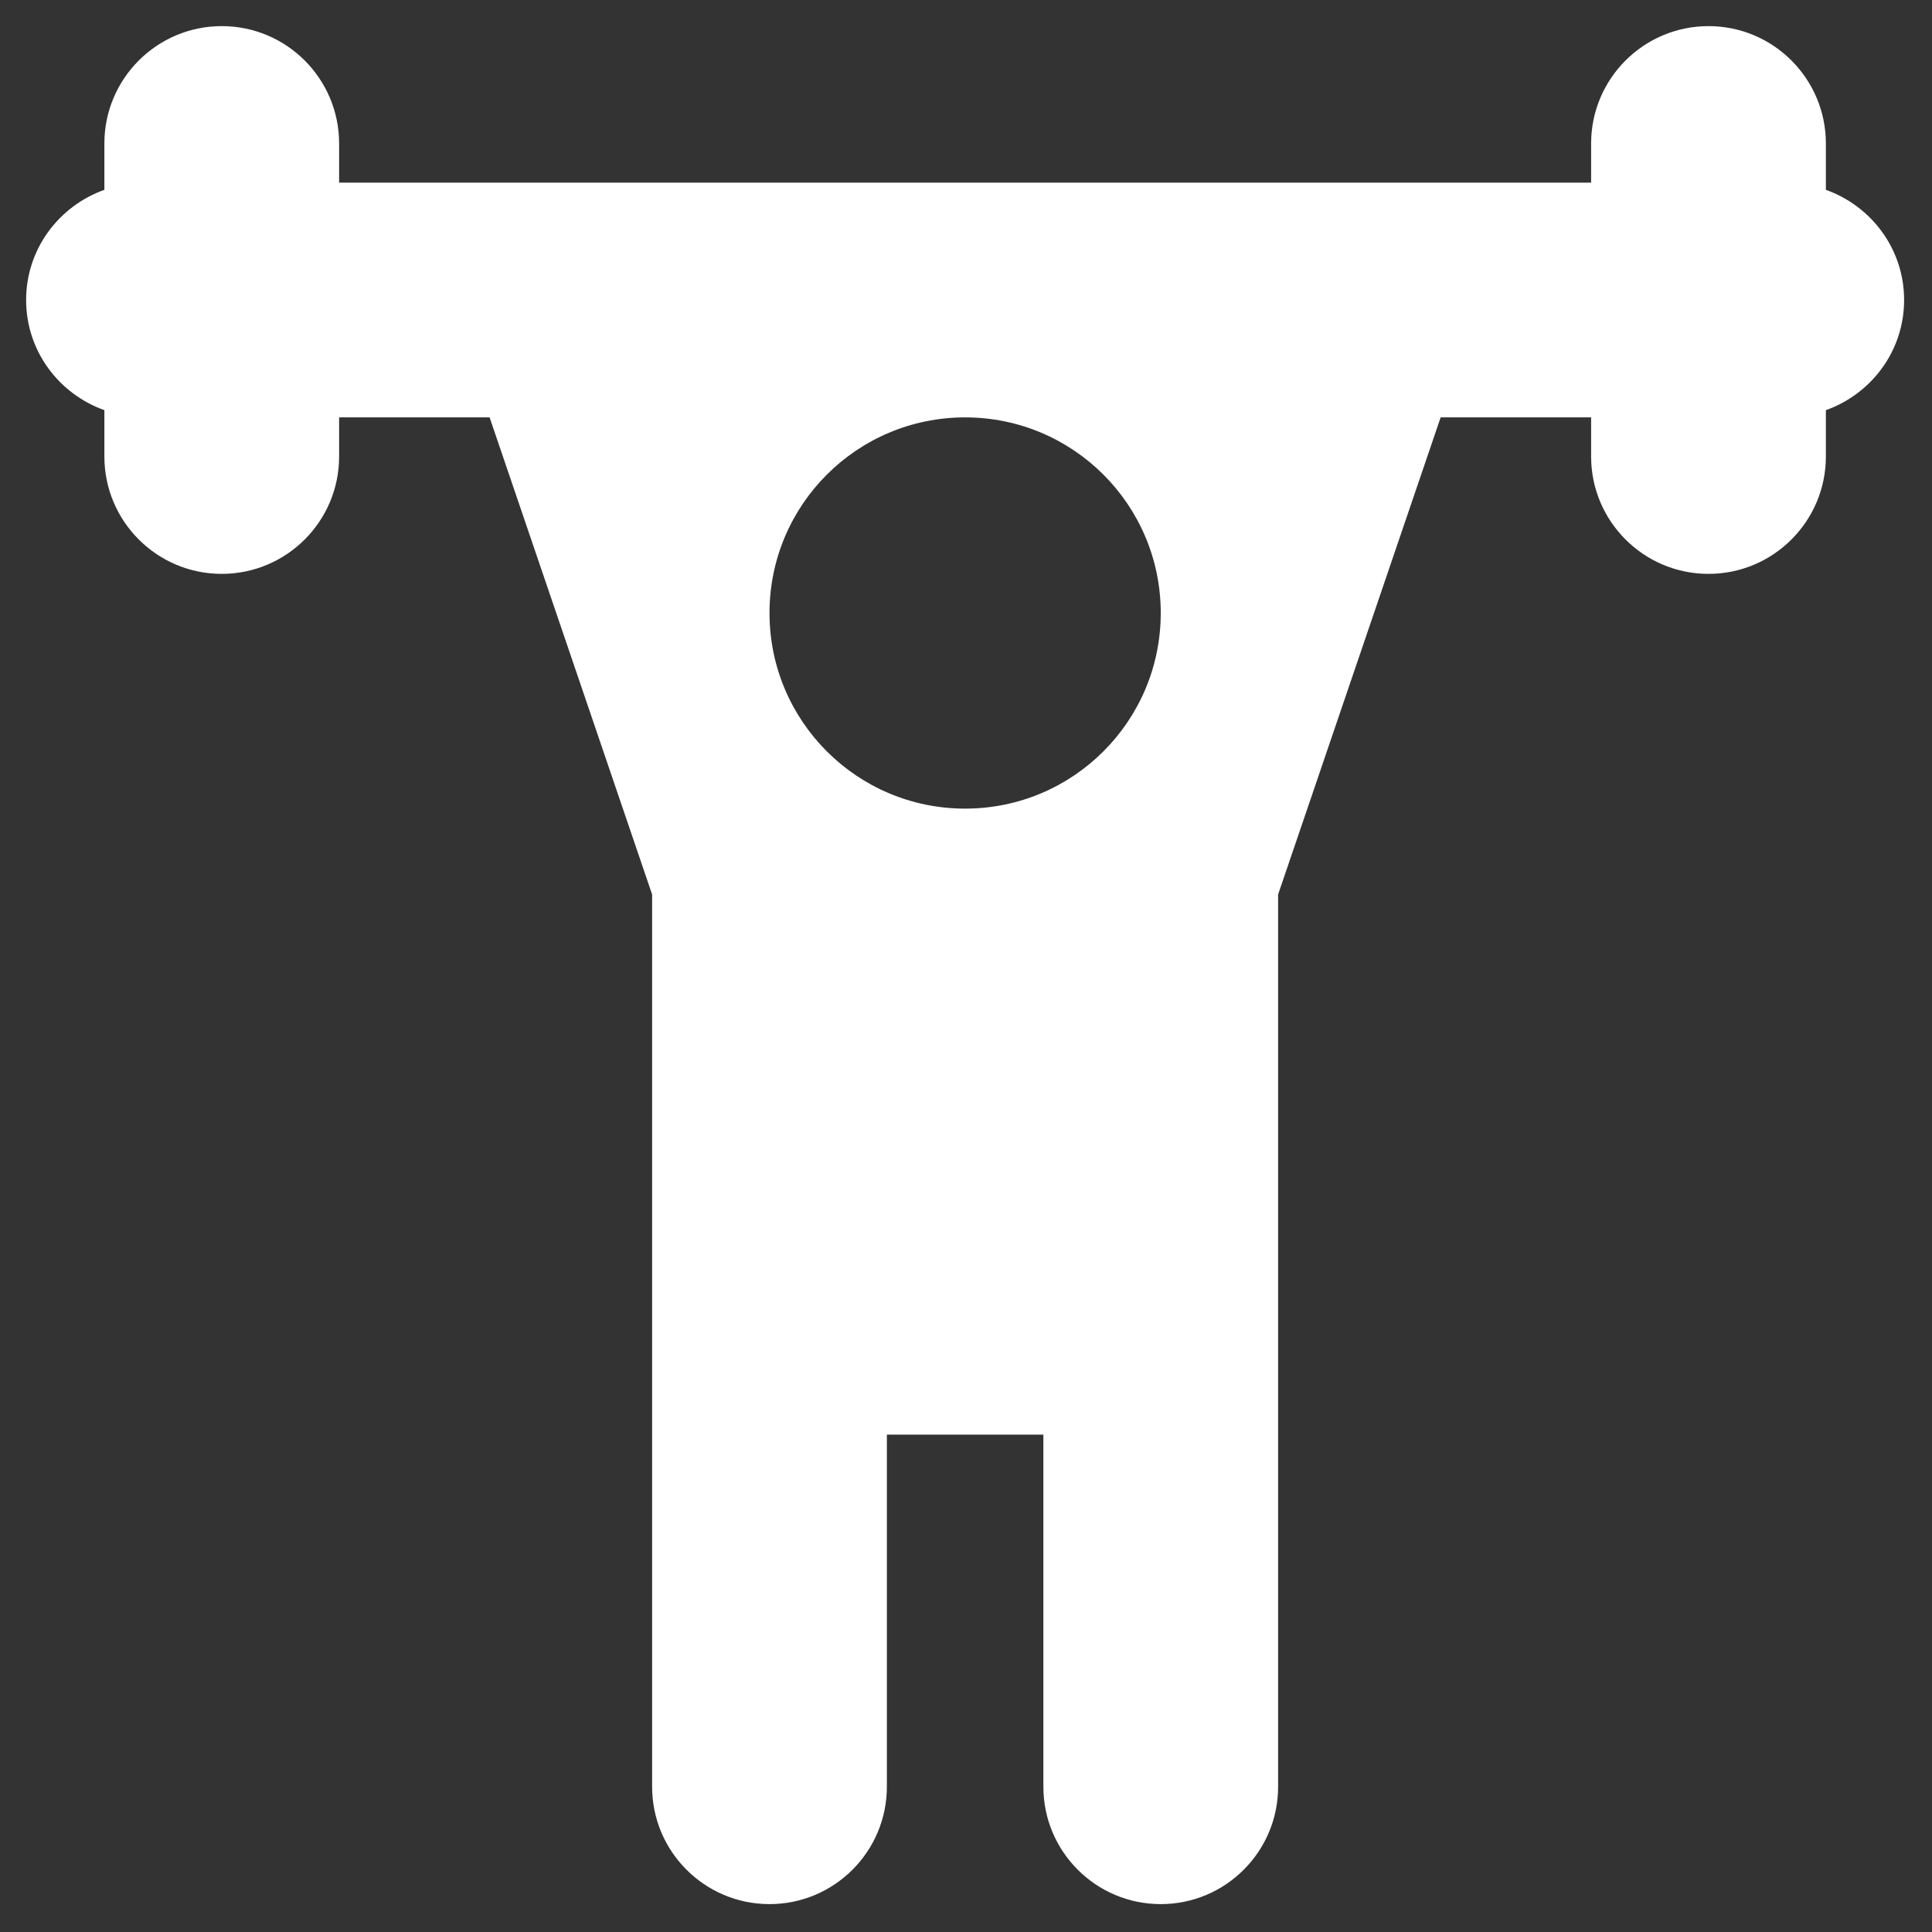 <svg xmlns="http://www.w3.org/2000/svg" xmlns:xlink="http://www.w3.org/1999/xlink" width="512" viewBox="0 0 384 384" height="512" preserveAspectRatio="xMidYMid meet"><rect x="0" y="0" width="384" height="384" fill="#333333" stroke="none"/><defs><clipPath id="7a99fa659a"><path d="M 5.191 5.191 L 378.691 5.191 L 378.691 378.691 L 5.191 378.691 Z M 5.191 5.191 " clip-rule="nonzero"></path></clipPath></defs><g clip-path="url(#7a99fa659a)"><path fill="#ffffff" d="M 362.906 37.73 L 362.906 28.523 C 362.906 15.645 352.453 5.191 339.578 5.191 C 326.699 5.191 316.246 15.645 316.246 28.523 L 316.246 36.297 L 67.402 36.297 L 67.402 28.523 C 67.402 15.645 56.953 5.191 44.074 5.191 C 31.195 5.191 20.746 15.645 20.746 28.523 L 20.746 37.73 C 11.711 40.949 5.191 49.488 5.191 59.629 C 5.191 69.766 11.711 78.305 20.746 81.523 L 20.746 90.734 C 20.746 103.609 31.195 114.062 44.074 114.062 C 56.953 114.062 67.402 103.609 67.402 90.734 L 67.402 82.957 L 97.312 82.957 L 129.613 177.781 L 129.613 355.129 C 129.613 368.008 140.066 378.457 152.945 378.457 C 165.82 378.457 176.273 368.008 176.273 355.129 L 176.273 285.141 L 207.379 285.141 L 207.379 355.129 C 207.379 368.008 217.828 378.457 230.707 378.457 C 243.586 378.457 254.035 368.008 254.035 355.129 L 254.035 177.781 L 286.34 82.957 L 316.246 82.957 L 316.246 90.734 C 316.246 103.609 326.699 114.062 339.578 114.062 C 352.453 114.062 362.906 103.609 362.906 90.734 L 362.906 81.523 C 371.941 78.305 378.457 69.766 378.457 59.629 C 378.457 49.488 371.941 40.949 362.906 37.73 Z M 191.824 160.719 C 170.348 160.719 152.945 143.316 152.945 121.84 C 152.945 100.359 170.348 82.957 191.824 82.957 C 213.305 82.957 230.707 100.359 230.707 121.84 C 230.707 143.316 213.305 160.719 191.824 160.719 Z M 191.824 160.719 " fill-opacity="1" fill-rule="nonzero"></path></g></svg>